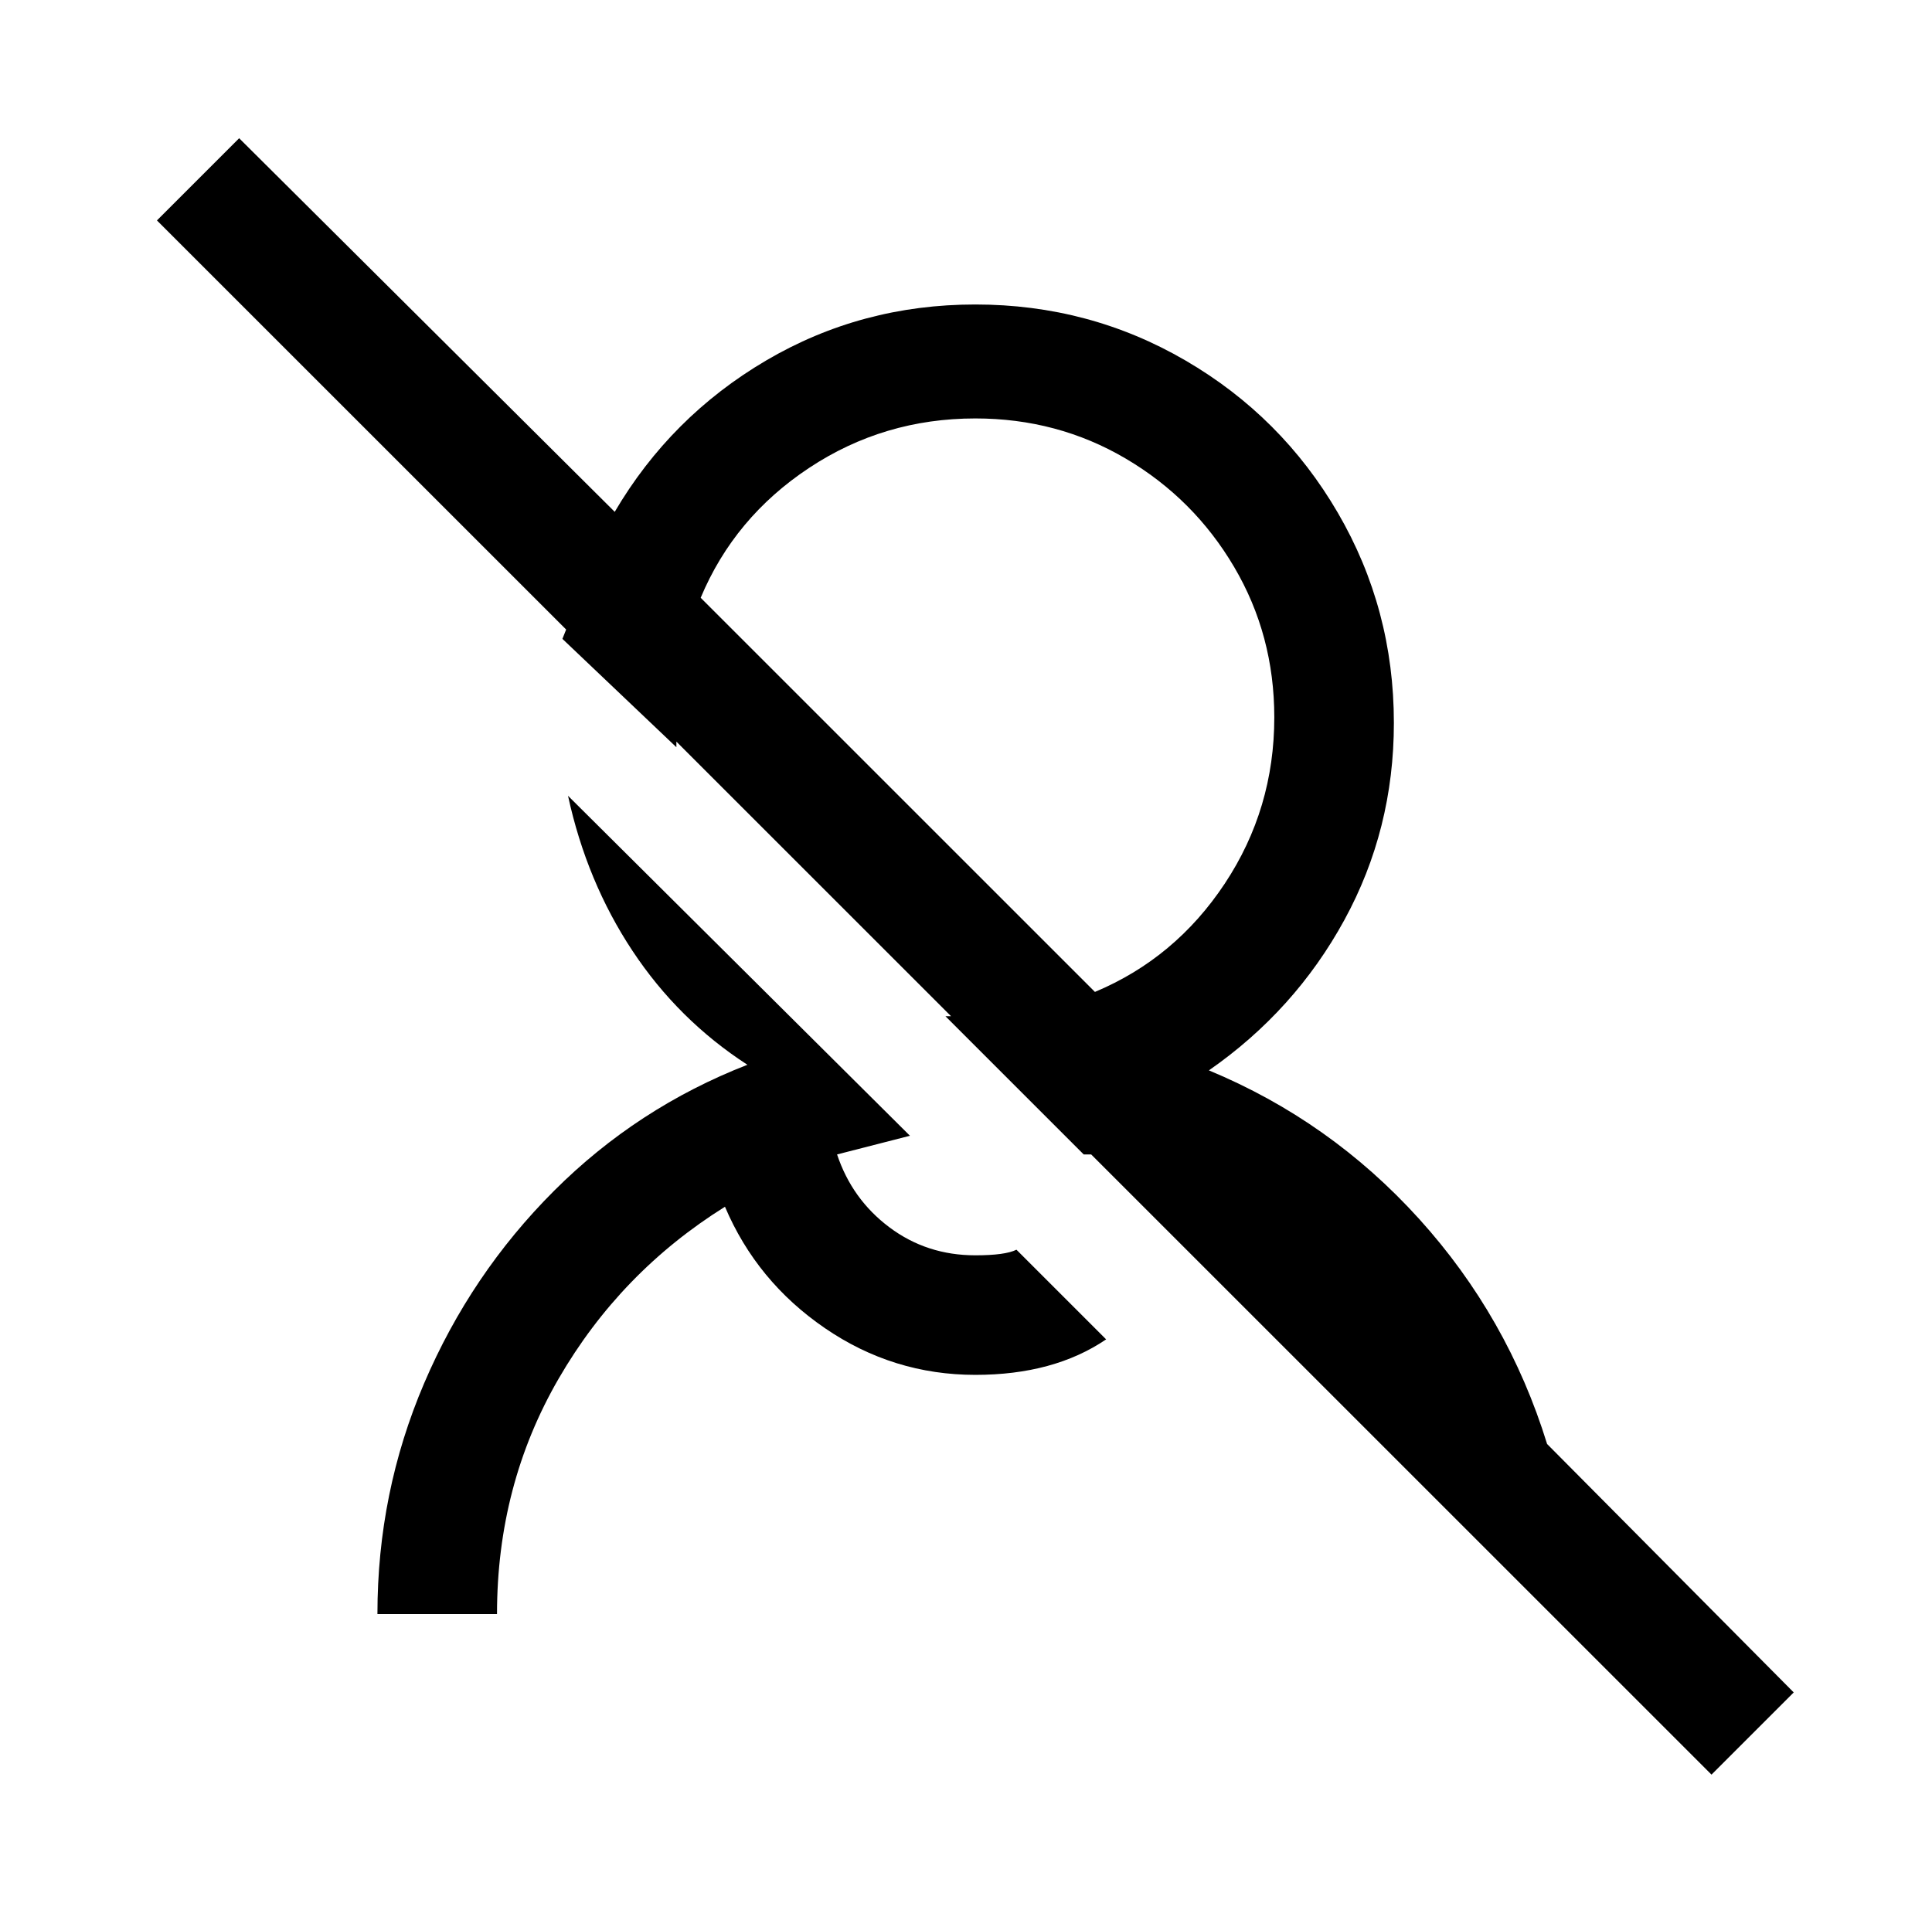 <?xml version="1.0" standalone="no"?>
<!DOCTYPE svg PUBLIC "-//W3C//DTD SVG 1.1//EN" "http://www.w3.org/Graphics/SVG/1.1/DTD/svg11.dtd" >
<svg xmlns="http://www.w3.org/2000/svg" xmlns:xlink="http://www.w3.org/1999/xlink" version="1.1" viewBox="-10 0 1034 1024">
   <path fill="currentColor"
d="M118 74l-44 44l219 219l-2 5l61 58v-3l147 147h-3l74 74h4l332 332l44 -44l-132 -133q-21 -68 -68.5 -120.5t-112.5 -79.5q46 -32 72.5 -80.5t26.5 -105.5q0 -61 -30 -112.5t-81.5 -81.5t-112.5 -30t-112 30t-81 81zM512 224q44 0 80.5 21.5t58 58t21.5 80.5
q0 49 -26.5 89t-69.5 58l-211 -211q18 -43 58 -69.5t89 -26.5zM294 426q10 46 34.5 83t61.5 61q-59 23 -103.5 67.5t-69.5 103t-25 123.5h64q0 -69 33 -126t89 -92q17 40 53.5 65t80.5 25q42 0 70 -19l-48 -48q-6 3 -22 3v0q-26 0 -46 -15t-28 -39l39 -10z" />
</svg>
